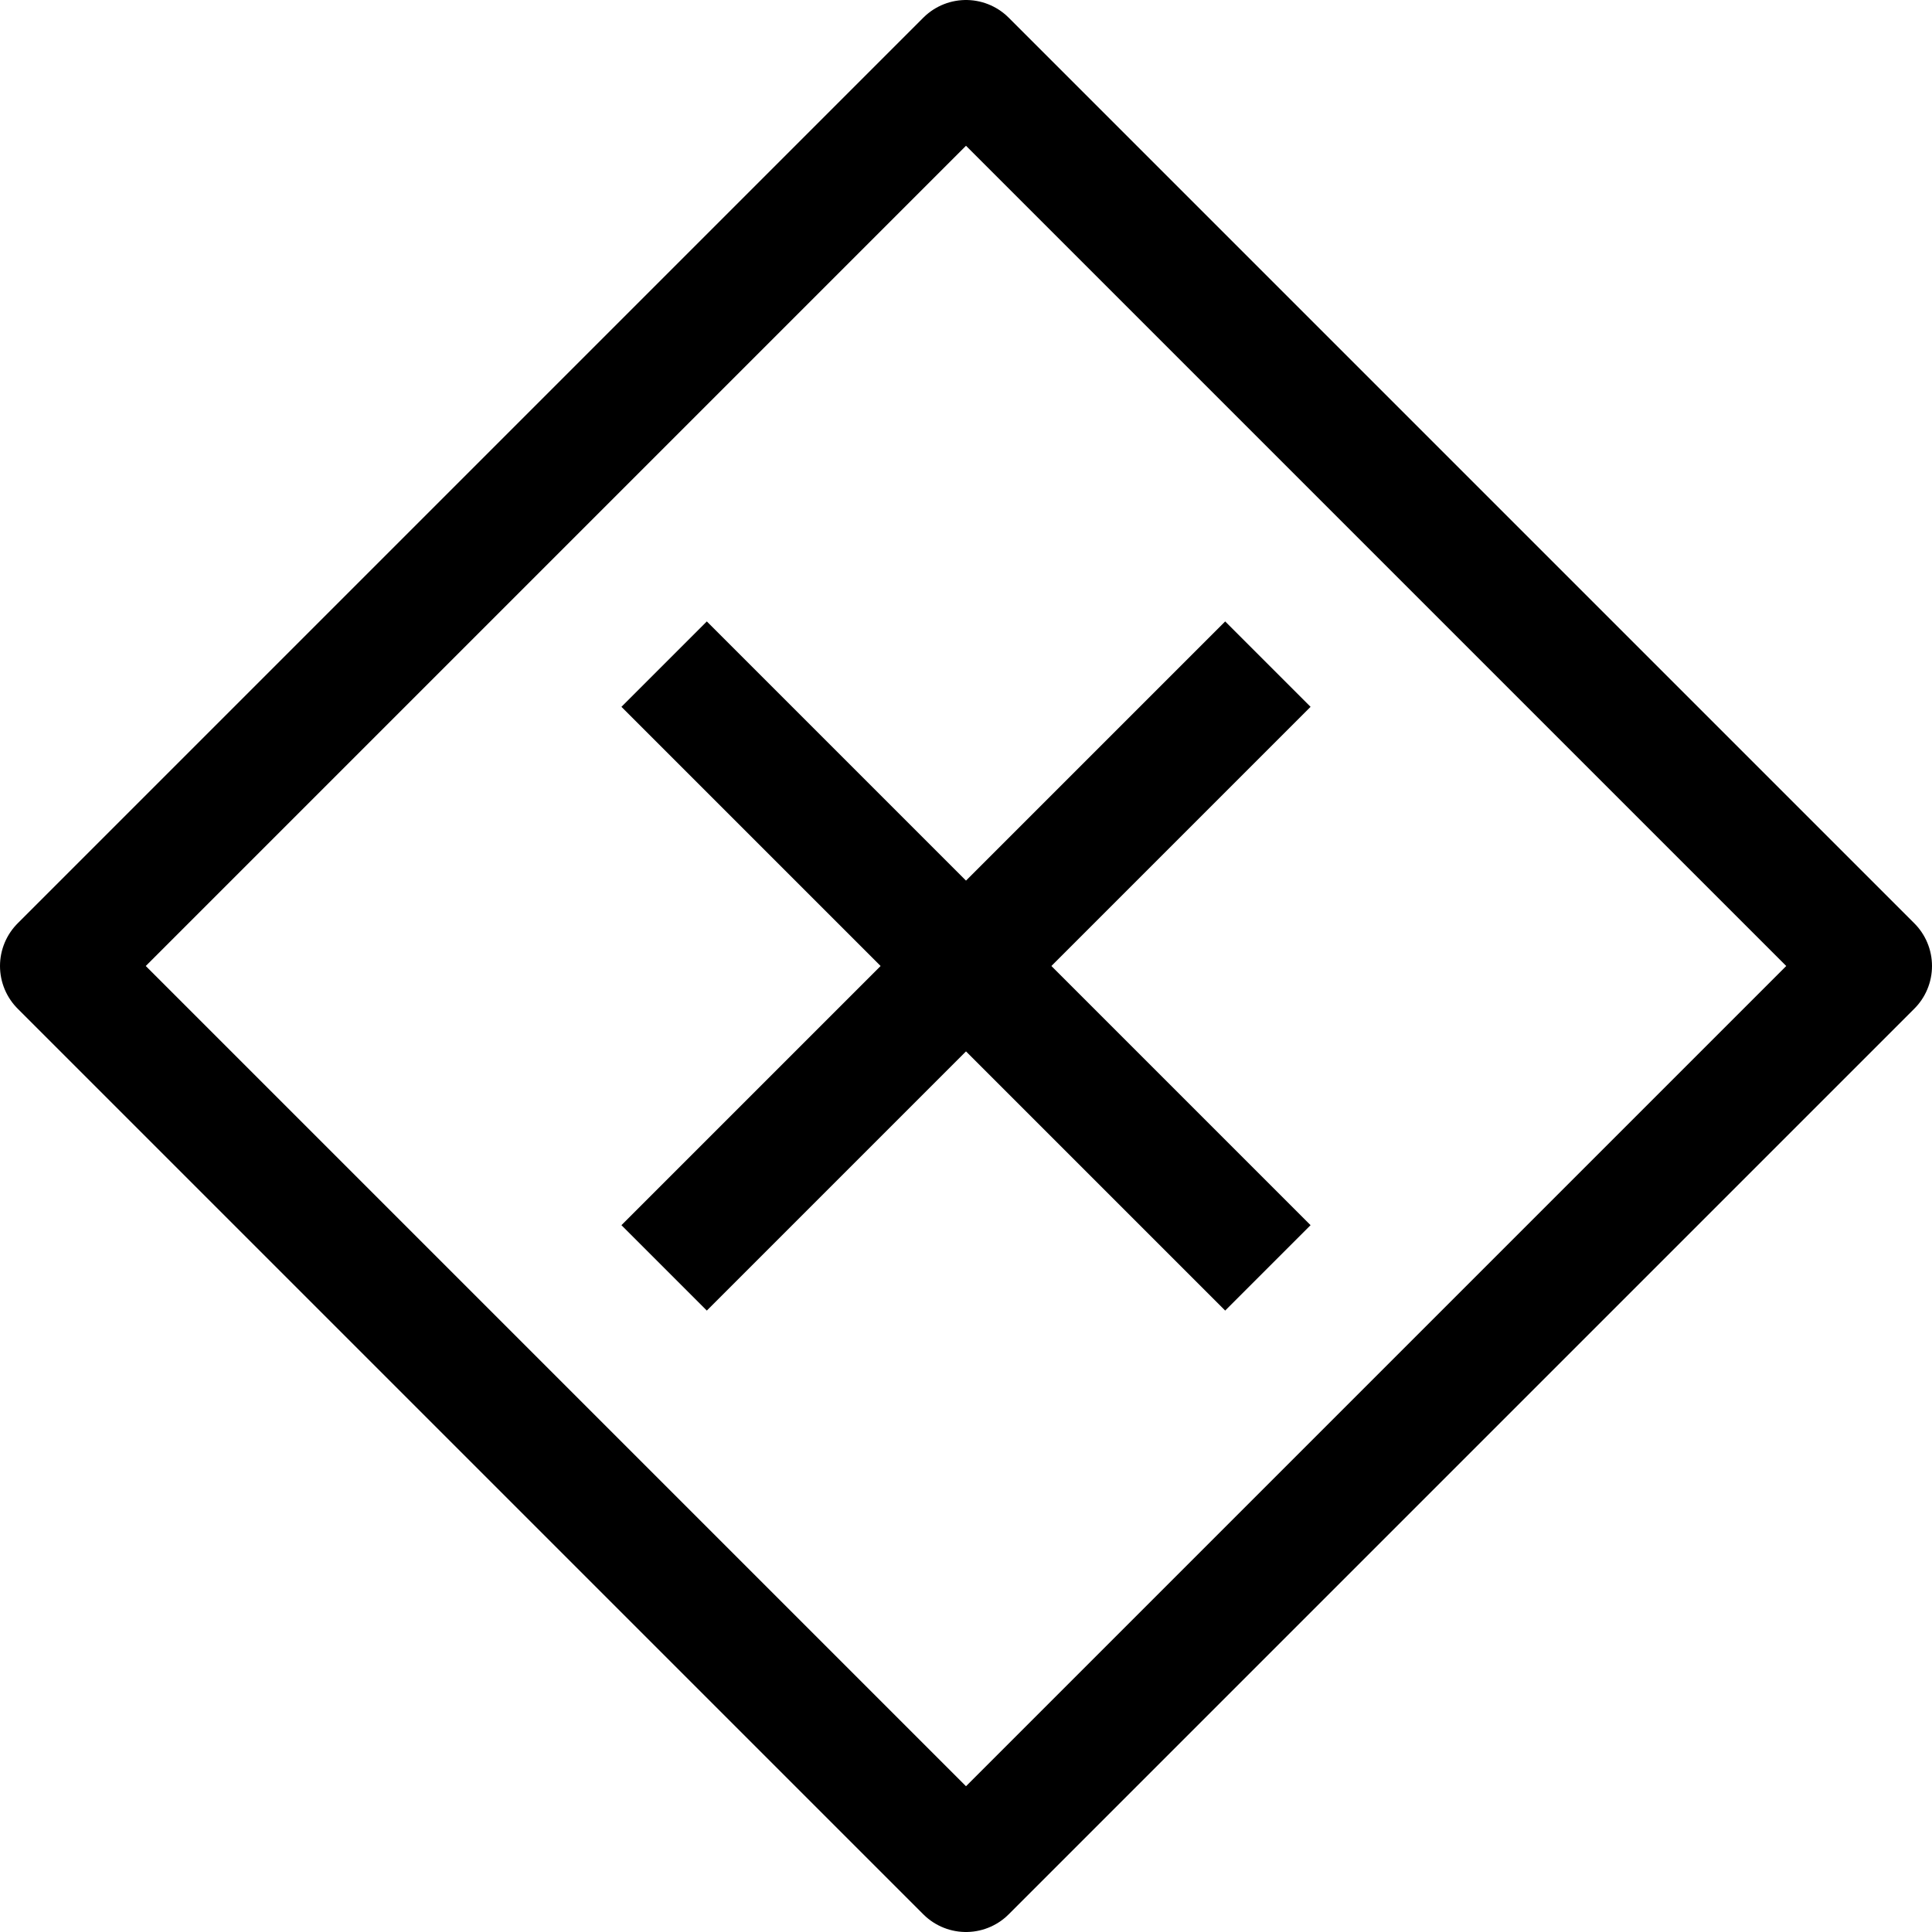 <svg id="SVGRoot" width="16px" height="16px" version="1.1" viewBox="0 0 16 16" xmlns="http://www.w3.org/2000/svg">
<g>
<path d="M 0.5,8 8,0.5 15.5,8 8,15.5 Z" style="fill:none;stroke-linejoin:round;stroke-width:1px;stroke:#000000"/>
<path d="m10.5 5.5-5 5" style="fill:none;stroke-width:1px;stroke:#000000"/>
<path d="m5.5 5.5 5 5" style="fill:none;stroke-width:1px;stroke:#000000"/>
</g>
</svg>
